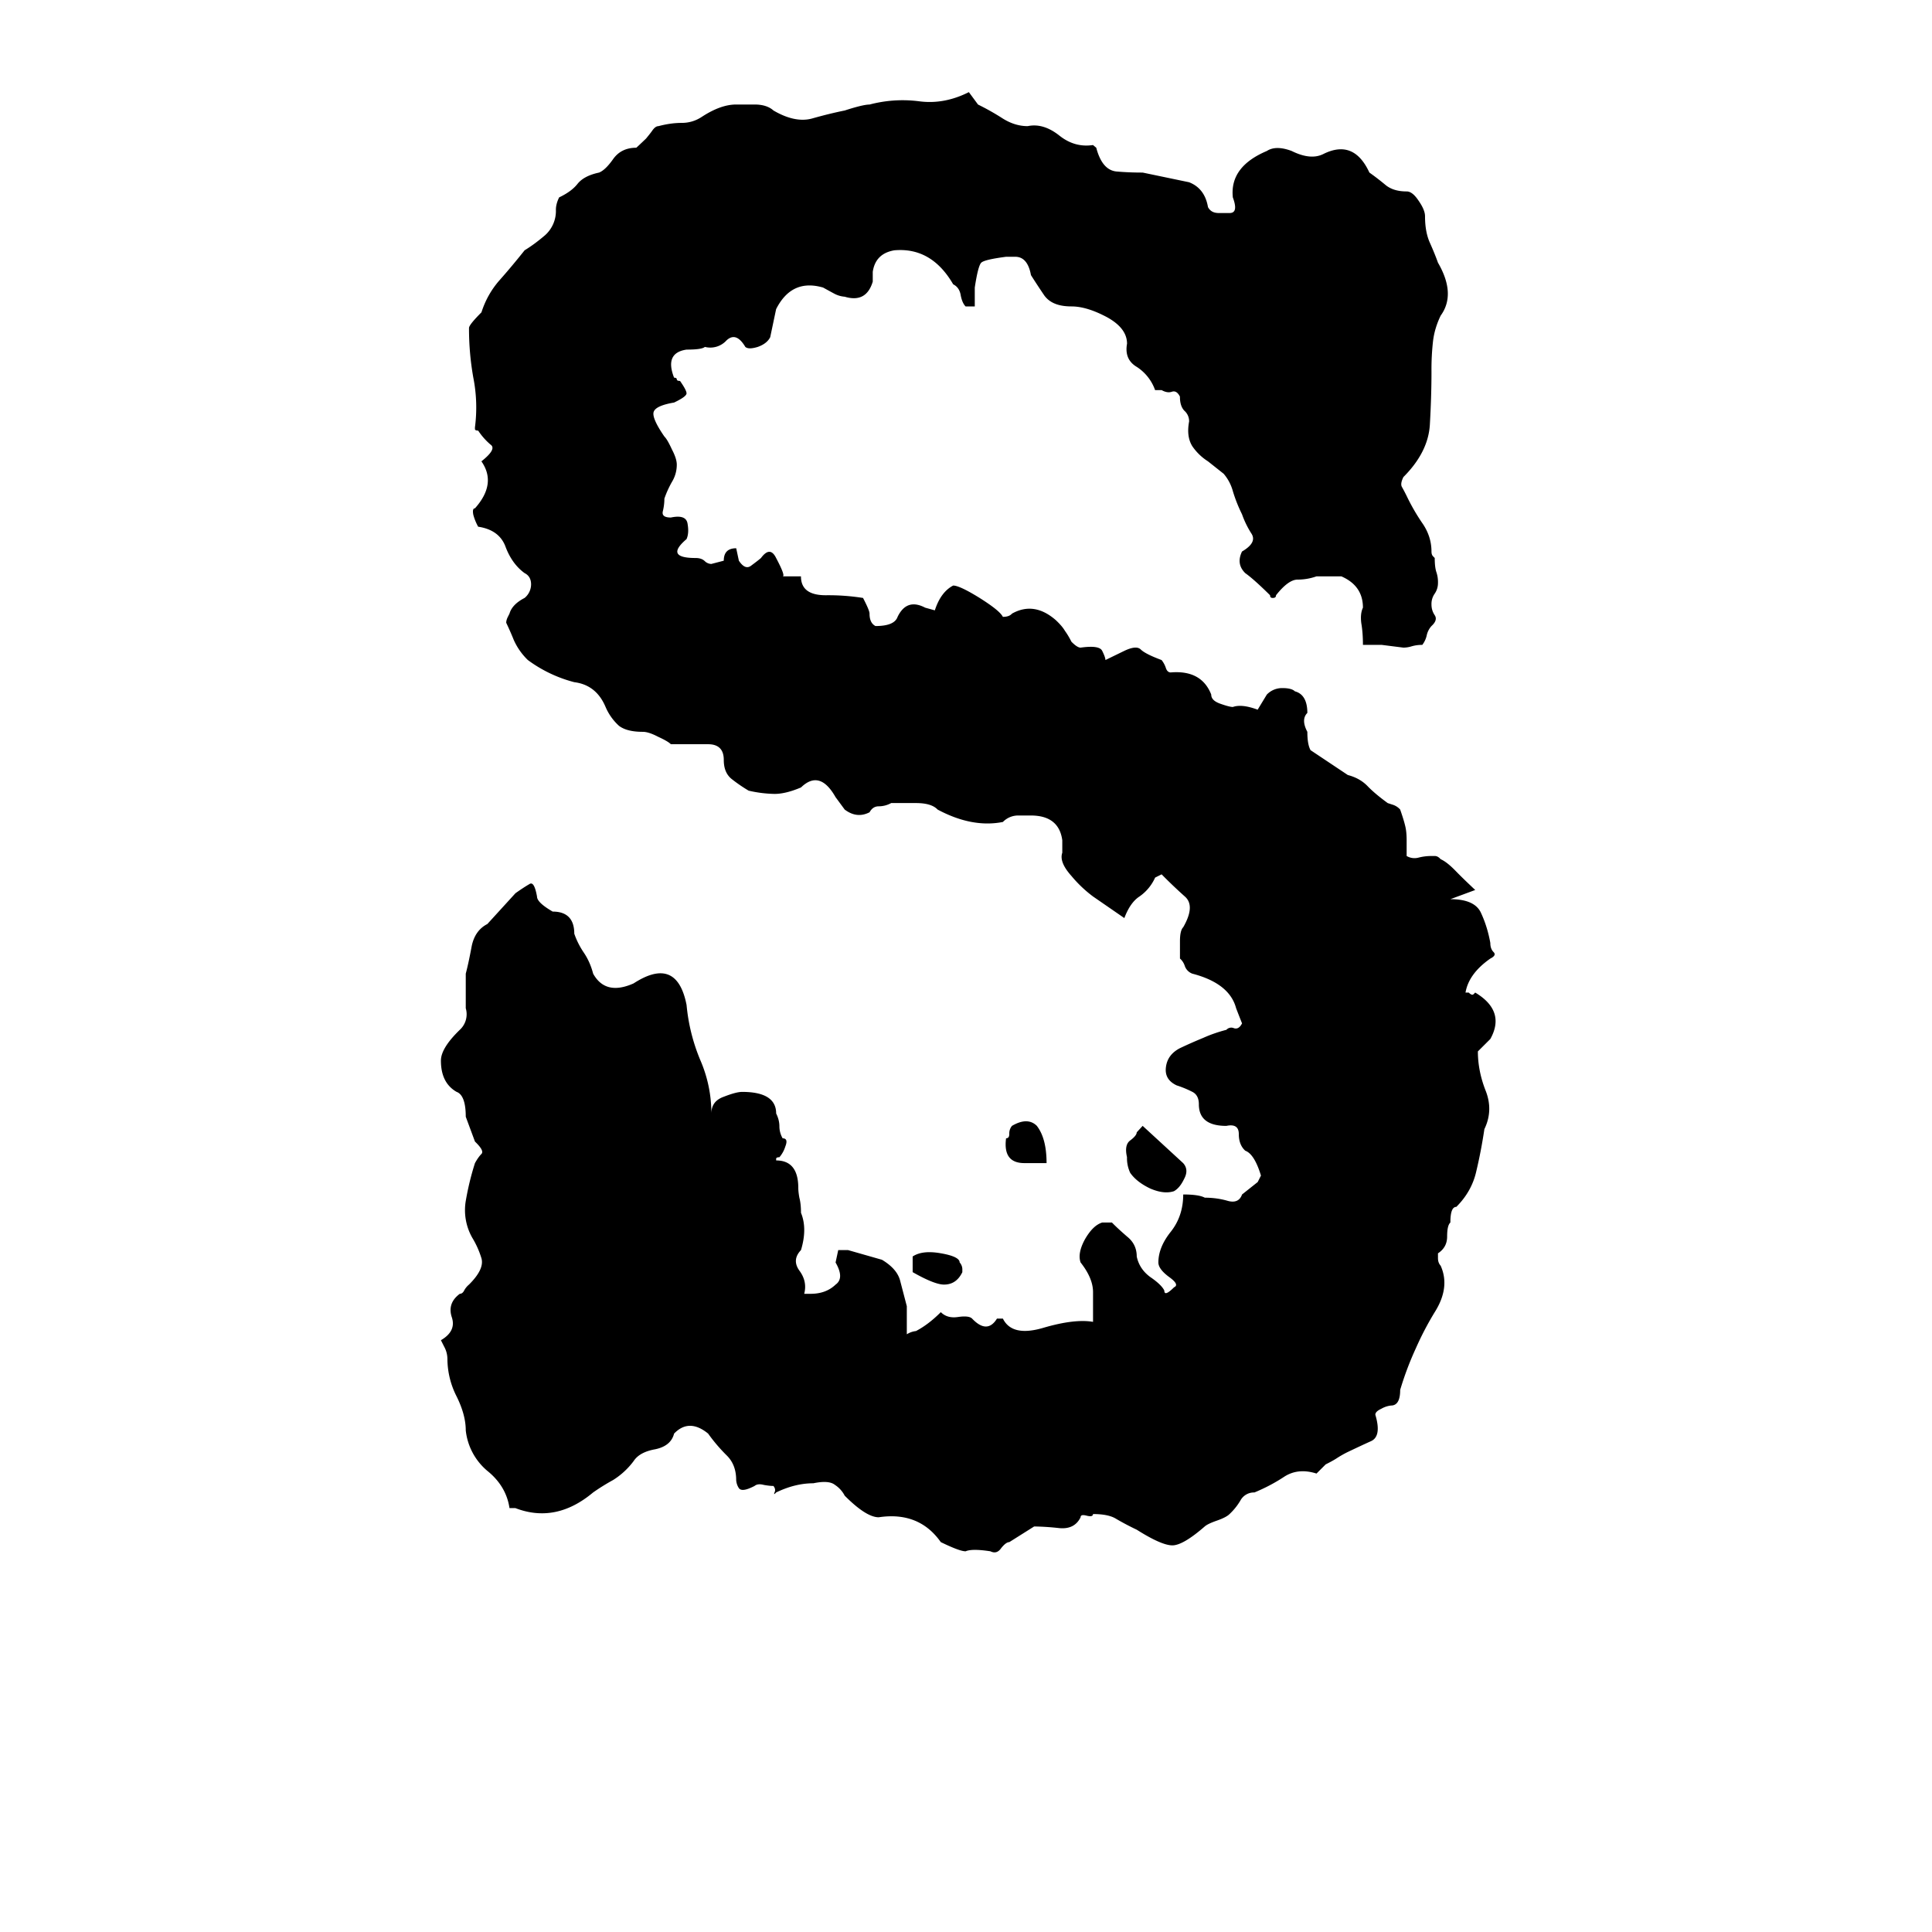 <svg xmlns="http://www.w3.org/2000/svg" width="64" height="64" version="1.2" viewBox="0 0 48 55.92"><g style="fill:#000;fill-opacity:1"><path d="m20.313-40.89.265.359c.238.117.477.25.719.406.238.148.476.219.719.219.3-.063.601.027.906.265.3.243.629.336.984.282l.094.078c.113.43.305.656.578.687.27.024.524.032.766.032l1.343.28c.301.118.485.356.547.72.063.117.164.171.313.171h.312c.176 0 .207-.148.094-.453-.062-.593.266-1.039.985-1.343.175-.114.414-.114.718 0 .364.18.664.21.907.093.593-.3 1.039-.125 1.343.532.176.124.336.25.485.374.156.118.351.172.593.172.114 0 .227.09.344.266.125.18.188.328.188.453 0 .305.047.559.14.766.094.21.172.402.235.578.351.605.379 1.117.078 1.531-.117.242-.188.48-.219.719a7.263 7.263 0 0 0-.047.906c0 .48-.016.992-.047 1.531-.031.532-.289 1.04-.765 1.516-.063.125-.078.219-.047.281.031.055.078.14.14.266a5.9 5.9 0 0 0 .438.765c.187.262.281.543.281.844 0 .063.016.11.047.14l.047.048c0 .18.016.312.047.406a.908.908 0 0 1 .047.313.545.545 0 0 1-.094.312.512.512 0 0 0-.094.313c0 .117.031.218.094.312.062.094.031.2-.094.313a.594.594 0 0 0-.14.28.701.701 0 0 1-.126.266 1.05 1.05 0 0 0-.328.047.816.816 0 0 1-.218.032l-.625-.079h-.547c0-.238-.016-.445-.047-.625-.024-.187-.008-.336.047-.453 0-.426-.211-.726-.625-.906h-.719c-.18.063-.36.094-.547.094-.18 0-.387.152-.625.453 0 .055-.031.078-.094.078-.054 0-.078-.023-.078-.078-.304-.3-.543-.516-.718-.64-.18-.177-.211-.384-.094-.626.3-.176.39-.351.265-.531a2.696 2.696 0 0 1-.265-.547 4.262 4.262 0 0 1-.266-.672 1.293 1.293 0 0 0-.265-.5l-.454-.36a1.558 1.558 0 0 1-.453-.437c-.117-.187-.148-.425-.093-.718a.405.405 0 0 0-.141-.313c-.086-.094-.125-.226-.125-.406-.063-.125-.14-.172-.235-.14-.085.03-.183.015-.296-.048h-.188a1.324 1.324 0 0 0-.531-.672c-.242-.144-.336-.367-.281-.671 0-.301-.196-.555-.578-.766-.387-.207-.731-.313-1.032-.313-.367 0-.625-.101-.781-.312a21.246 21.246 0 0 1-.39-.594c-.063-.351-.215-.531-.454-.531h-.265c-.418.055-.657.11-.72.172-.062.062-.124.305-.187.719v.547h-.265c-.063-.063-.11-.165-.14-.313-.024-.156-.095-.266-.22-.328-.418-.719-.984-1.047-1.703-.984-.367.062-.574.273-.625.624v.282c-.125.418-.398.562-.812.437a.768.768 0 0 1-.282-.078c-.117-.062-.23-.125-.343-.187-.606-.176-1.059.03-1.36.625l-.171.812c-.063.125-.184.219-.36.281-.18.055-.297.055-.36 0-.179-.3-.359-.363-.546-.187a.633.633 0 0 1-.625.187c-.063.055-.242.078-.531.078-.43.063-.547.336-.36.813.051 0 .078.016.078.047s.032.047.094.047c.125.18.188.297.188.36 0 .062-.121.151-.36.265-.367.062-.562.156-.594.281-.03.117.07.352.313.703.063.063.133.188.219.375.094.18.14.324.14.438a.95.95 0 0 1-.14.5 2.892 2.892 0 0 0-.219.484c0 .125-.016.25-.047.375-.023.117.055.172.235.172.3-.063.46 0 .484.187.031.18.02.325-.031.438-.43.367-.34.547.265.547.114 0 .203.031.266.093a.28.28 0 0 0 .187.079l.36-.094c0-.238.117-.36.36-.36l.077.36c.125.187.242.234.36.14.125-.093.218-.164.28-.218.177-.239.321-.239.438 0 .188.355.25.531.188.531h.531c0 .367.238.547.719.547a6.4 6.4 0 0 1 1.078.078c.125.242.188.39.188.453 0 .18.054.297.171.36.364 0 .578-.086.641-.266.176-.363.441-.453.797-.266l.281.078c.113-.351.29-.593.531-.718.125 0 .38.12.766.359.383.242.61.422.672.547.125 0 .21-.031.265-.094.426-.238.848-.176 1.266.188.125.117.211.218.266.312.062.086.125.188.187.313.114.117.203.172.266.172.363-.051.57-.02.625.093.062.125.094.215.094.266l.547-.266c.238-.113.398-.125.484-.031.094.086.289.184.594.297a.74.74 0 0 1 .125.234c.03.086.078.125.14.125.594-.05.985.164 1.172.64 0 .118.086.204.266.267.176.062.297.093.36.093.175-.062.413-.035.718.078l.265-.437a.613.613 0 0 1 .454-.188c.175 0 .297.032.359.094.238.063.36.274.36.625-.126.125-.126.309 0 .547 0 .242.03.418.093.531l1.078.719c.239.063.43.172.578.328.145.149.336.309.578.485l.141.046a.483.483 0 0 1 .219.141c.062.18.11.328.14.453.032.117.047.262.047.438v.453a.447.447 0 0 0 .344.047c.125-.032.25-.047.375-.047h.094c.062 0 .117.031.172.093.125.055.273.172.453.36.176.18.36.355.547.531l-.719.266c.477 0 .773.136.89.406.126.273.212.559.266.86 0 .117.032.203.094.265.063.063.031.125-.094.188-.418.292-.656.62-.718.984h.093c.063.062.11.078.14.047l.048-.047c.593.355.738.805.437 1.344l-.36.359c0 .367.071.742.22 1.125.156.387.144.762-.032 1.125-.062.418-.14.824-.234 1.219-.086.386-.277.73-.578 1.031-.117 0-.172.152-.172.453-.063.055-.094.188-.094.406 0 .211-.09.371-.265.485v.14c0 .086.023.157.078.22.187.417.129.866-.172 1.343a8.935 8.935 0 0 0-.547 1.047 9.07 9.07 0 0 0-.453 1.203c0 .305-.09.453-.266.453a.72.72 0 0 0-.281.094c-.117.054-.172.11-.172.172.125.418.082.671-.125.765-.21.094-.433.2-.672.313a3.065 3.065 0 0 0-.328.187c-.086.055-.187.11-.312.172l-.266.266c-.355-.114-.668-.082-.938.094-.273.18-.558.328-.859.453a.445.445 0 0 0-.406.234 1.762 1.762 0 0 1-.313.39c-.062.063-.183.126-.359.188-.18.063-.297.117-.36.172-.417.363-.73.547-.937.547-.21 0-.555-.152-1.031-.453a7.712 7.712 0 0 1-.594-.313c-.148-.094-.371-.14-.672-.14 0 .062-.062.078-.187.046-.117-.03-.172-.015-.172.047-.117.239-.324.344-.625.313a7.45 7.45 0 0 0-.719-.047l-.719.453c-.062 0-.14.055-.234.172-.086.125-.188.156-.313.094-.355-.055-.593-.055-.718 0-.117 0-.356-.09-.719-.266-.418-.594-1.016-.836-1.797-.719-.242 0-.57-.21-.984-.625a.825.825 0 0 0-.282-.312c-.117-.094-.324-.11-.625-.047-.355 0-.714.09-1.078.266-.054.062-.07.062-.046 0 .03-.063.019-.125-.032-.188-.062 0-.156-.008-.281-.031-.117-.031-.203-.02-.266.031-.242.125-.39.149-.453.063a.483.483 0 0 1-.078-.235c0-.3-.094-.539-.281-.719a4.877 4.877 0 0 1-.531-.625c-.368-.3-.696-.3-.985 0-.062.243-.246.391-.547.454-.304.054-.511.168-.625.343a2.195 2.195 0 0 1-.593.547 6.13 6.13 0 0 0-.579.36C8.72.242 7.97.395 7.188.094h-.171c-.063-.426-.278-.785-.641-1.078a1.778 1.778 0 0 1-.625-1.172c0-.301-.09-.63-.266-.985a2.41 2.41 0 0 1-.265-1.078.748.748 0 0 0-.094-.36l-.094-.187c.301-.175.407-.398.313-.671-.086-.27-.008-.493.234-.672.05 0 .094-.032.125-.094a.569.569 0 0 1 .14-.172c.302-.3.423-.555.36-.766a2.606 2.606 0 0 0-.266-.593 1.617 1.617 0 0 1-.187-1.063c.063-.363.148-.726.266-1.094.062-.113.125-.203.187-.265.063-.063 0-.18-.187-.36l-.266-.718c0-.414-.09-.657-.266-.72-.304-.175-.453-.476-.453-.905 0-.239.18-.536.547-.891a.613.613 0 0 0 .172-.625v-1c.063-.238.117-.504.172-.797.062-.3.21-.515.453-.64l.813-.891c.175-.125.312-.211.406-.266.093-.062.164.059.218.36 0 .117.149.261.454.437.414 0 .625.215.625.64.062.18.148.356.265.532.125.18.219.387.281.625.239.43.63.523 1.172.281.832-.539 1.344-.332 1.532.625.05.543.18 1.07.39 1.578.219.5.328 1.024.328 1.563 0-.238.118-.399.36-.485.238-.093.414-.14.531-.14.656 0 .984.21.984.625.063.125.094.25.094.375a.7.7 0 0 0 .094.344c.113 0 .14.078.078.234a.868.868 0 0 1-.172.313c-.062 0-.094.015-.094.046v.047c.426 0 .641.266.641.797 0 .063.008.156.031.281.031.118.047.262.047.438.125.305.125.664 0 1.078-.18.188-.195.387-.047.594.156.21.203.433.14.672h.188c.29 0 .532-.086.72-.266.175-.125.175-.336 0-.64l.077-.36h.282l.984.281c.3.18.476.387.531.625l.188.719v.813a.617.617 0 0 1 .265-.094c.239-.125.477-.305.719-.547.125.125.29.172.5.14.207-.03.344-.015.406.047.29.305.532.305.719 0h.172c.176.356.566.446 1.172.266.601-.176 1.082-.234 1.437-.172v-.86c0-.269-.12-.554-.36-.859-.062-.175-.023-.398.126-.671.156-.27.32-.43.5-.485h.281c.113.117.258.25.438.406.187.149.28.34.28.579.052.242.18.437.392.593.218.149.351.278.406.39 0 .126.093.095.281-.093.113-.05.066-.148-.14-.297-.212-.156-.313-.297-.313-.422 0-.289.117-.586.36-.89.238-.301.359-.66.359-1.078.3 0 .507.03.625.093.238 0 .46.032.672.094.207.055.343-.008.406-.187l.453-.36.094-.187c-.125-.414-.278-.656-.453-.719-.125-.113-.188-.273-.188-.484 0-.207-.121-.286-.36-.235-.53 0-.796-.207-.796-.625 0-.176-.063-.297-.188-.36a2.957 2.957 0 0 0-.453-.187c-.242-.113-.344-.289-.312-.53.03-.24.164-.423.406-.548.238-.113.46-.21.672-.297.207-.093.43-.171.672-.234a.19.19 0 0 1 .218-.047c.094.031.172-.015.235-.14 0 0-.059-.145-.172-.438-.125-.477-.547-.813-1.266-1a.365.365 0 0 1-.218-.219.483.483 0 0 0-.141-.219v-.5c0-.207.031-.343.094-.406.238-.414.254-.71.047-.89a14.04 14.04 0 0 1-.672-.641l-.188.094a1.326 1.326 0 0 1-.453.547c-.18.117-.324.324-.438.625l-.906-.625a3.638 3.638 0 0 1-.625-.594c-.242-.27-.328-.492-.265-.672v-.36c-.063-.476-.368-.718-.907-.718h-.359a.613.613 0 0 0-.453.187c-.594.118-1.227-.004-1.89-.359-.118-.125-.325-.188-.626-.188h-.718a.748.748 0 0 1-.36.094c-.117 0-.203.059-.265.172-.243.125-.481.102-.72-.078l-.265-.36c-.305-.538-.637-.632-1-.28-.293.124-.547.187-.765.187a3.59 3.59 0 0 1-.75-.094 4.45 4.45 0 0 1-.5-.344c-.149-.125-.22-.304-.22-.547 0-.3-.152-.453-.452-.453h-1.079c-.062-.062-.187-.132-.374-.218-.18-.094-.325-.141-.438-.141-.305 0-.531-.055-.688-.172a1.564 1.564 0 0 1-.39-.547c-.18-.426-.48-.664-.906-.718a3.908 3.908 0 0 1-1.344-.641 1.854 1.854 0 0 1-.406-.578 8.588 8.588 0 0 0-.22-.5c0-.051.016-.11.048-.172l.047-.094c.05-.176.195-.328.437-.453a.513.513 0 0 0 .188-.39c0-.157-.063-.266-.188-.329-.242-.176-.422-.426-.547-.75-.117-.332-.383-.531-.797-.593a1.518 1.518 0 0 1-.14-.344c-.024-.125-.008-.188.047-.188.425-.476.488-.93.187-1.36.3-.237.39-.398.266-.483a1.911 1.911 0 0 1-.36-.407c-.062 0-.093-.015-.093-.047v-.047a4.448 4.448 0 0 0-.047-1.437 8.09 8.09 0 0 1-.125-1.438c0-.062.117-.21.36-.453.112-.351.288-.664.53-.937.239-.27.477-.555.72-.86.187-.113.382-.257.593-.437a.942.942 0 0 0 .312-.734c0-.114.032-.235.094-.36.238-.113.414-.242.531-.39.125-.157.332-.266.625-.328.125-.051.258-.18.407-.391.156-.219.379-.328.671-.328 0 0 .094-.086.282-.266.05-.062.11-.133.172-.219.062-.093.125-.14.187-.14.238-.063.461-.094.672-.094.207 0 .398-.055.578-.172.363-.238.695-.36 1-.36h.531c.239 0 .422.06.547.173.414.242.785.32 1.11.234.332-.094.648-.172.953-.234.351-.114.593-.172.718-.172a3.727 3.727 0 0 1 1.438-.094c.477.063.957-.023 1.438-.266Zm1.967 29.92c.188.242.282.602.282 1.078h-.641c-.418 0-.594-.238-.531-.718.062 0 .093-.04.093-.125a.34.34 0 0 1 .078-.235c.301-.176.54-.176.72 0Zm3.063 0 1.172 1.078c.113.125.125.278.03.454-.085.18-.183.296-.296.359-.188.062-.418.039-.688-.078-.261-.125-.453-.274-.578-.453a.997.997 0 0 1-.093-.454c-.055-.238-.024-.398.093-.484.125-.094.188-.172.188-.234Zm-6.657 3.781c.188-.125.458-.156.813-.093.363.062.547.152.547.265a.3.3 0 0 1 .078.188v.094c-.117.242-.293.359-.531.359-.18 0-.48-.117-.907-.36Zm0 0" style="stroke:none" transform="translate(3.77 43.557)"/></g></svg>